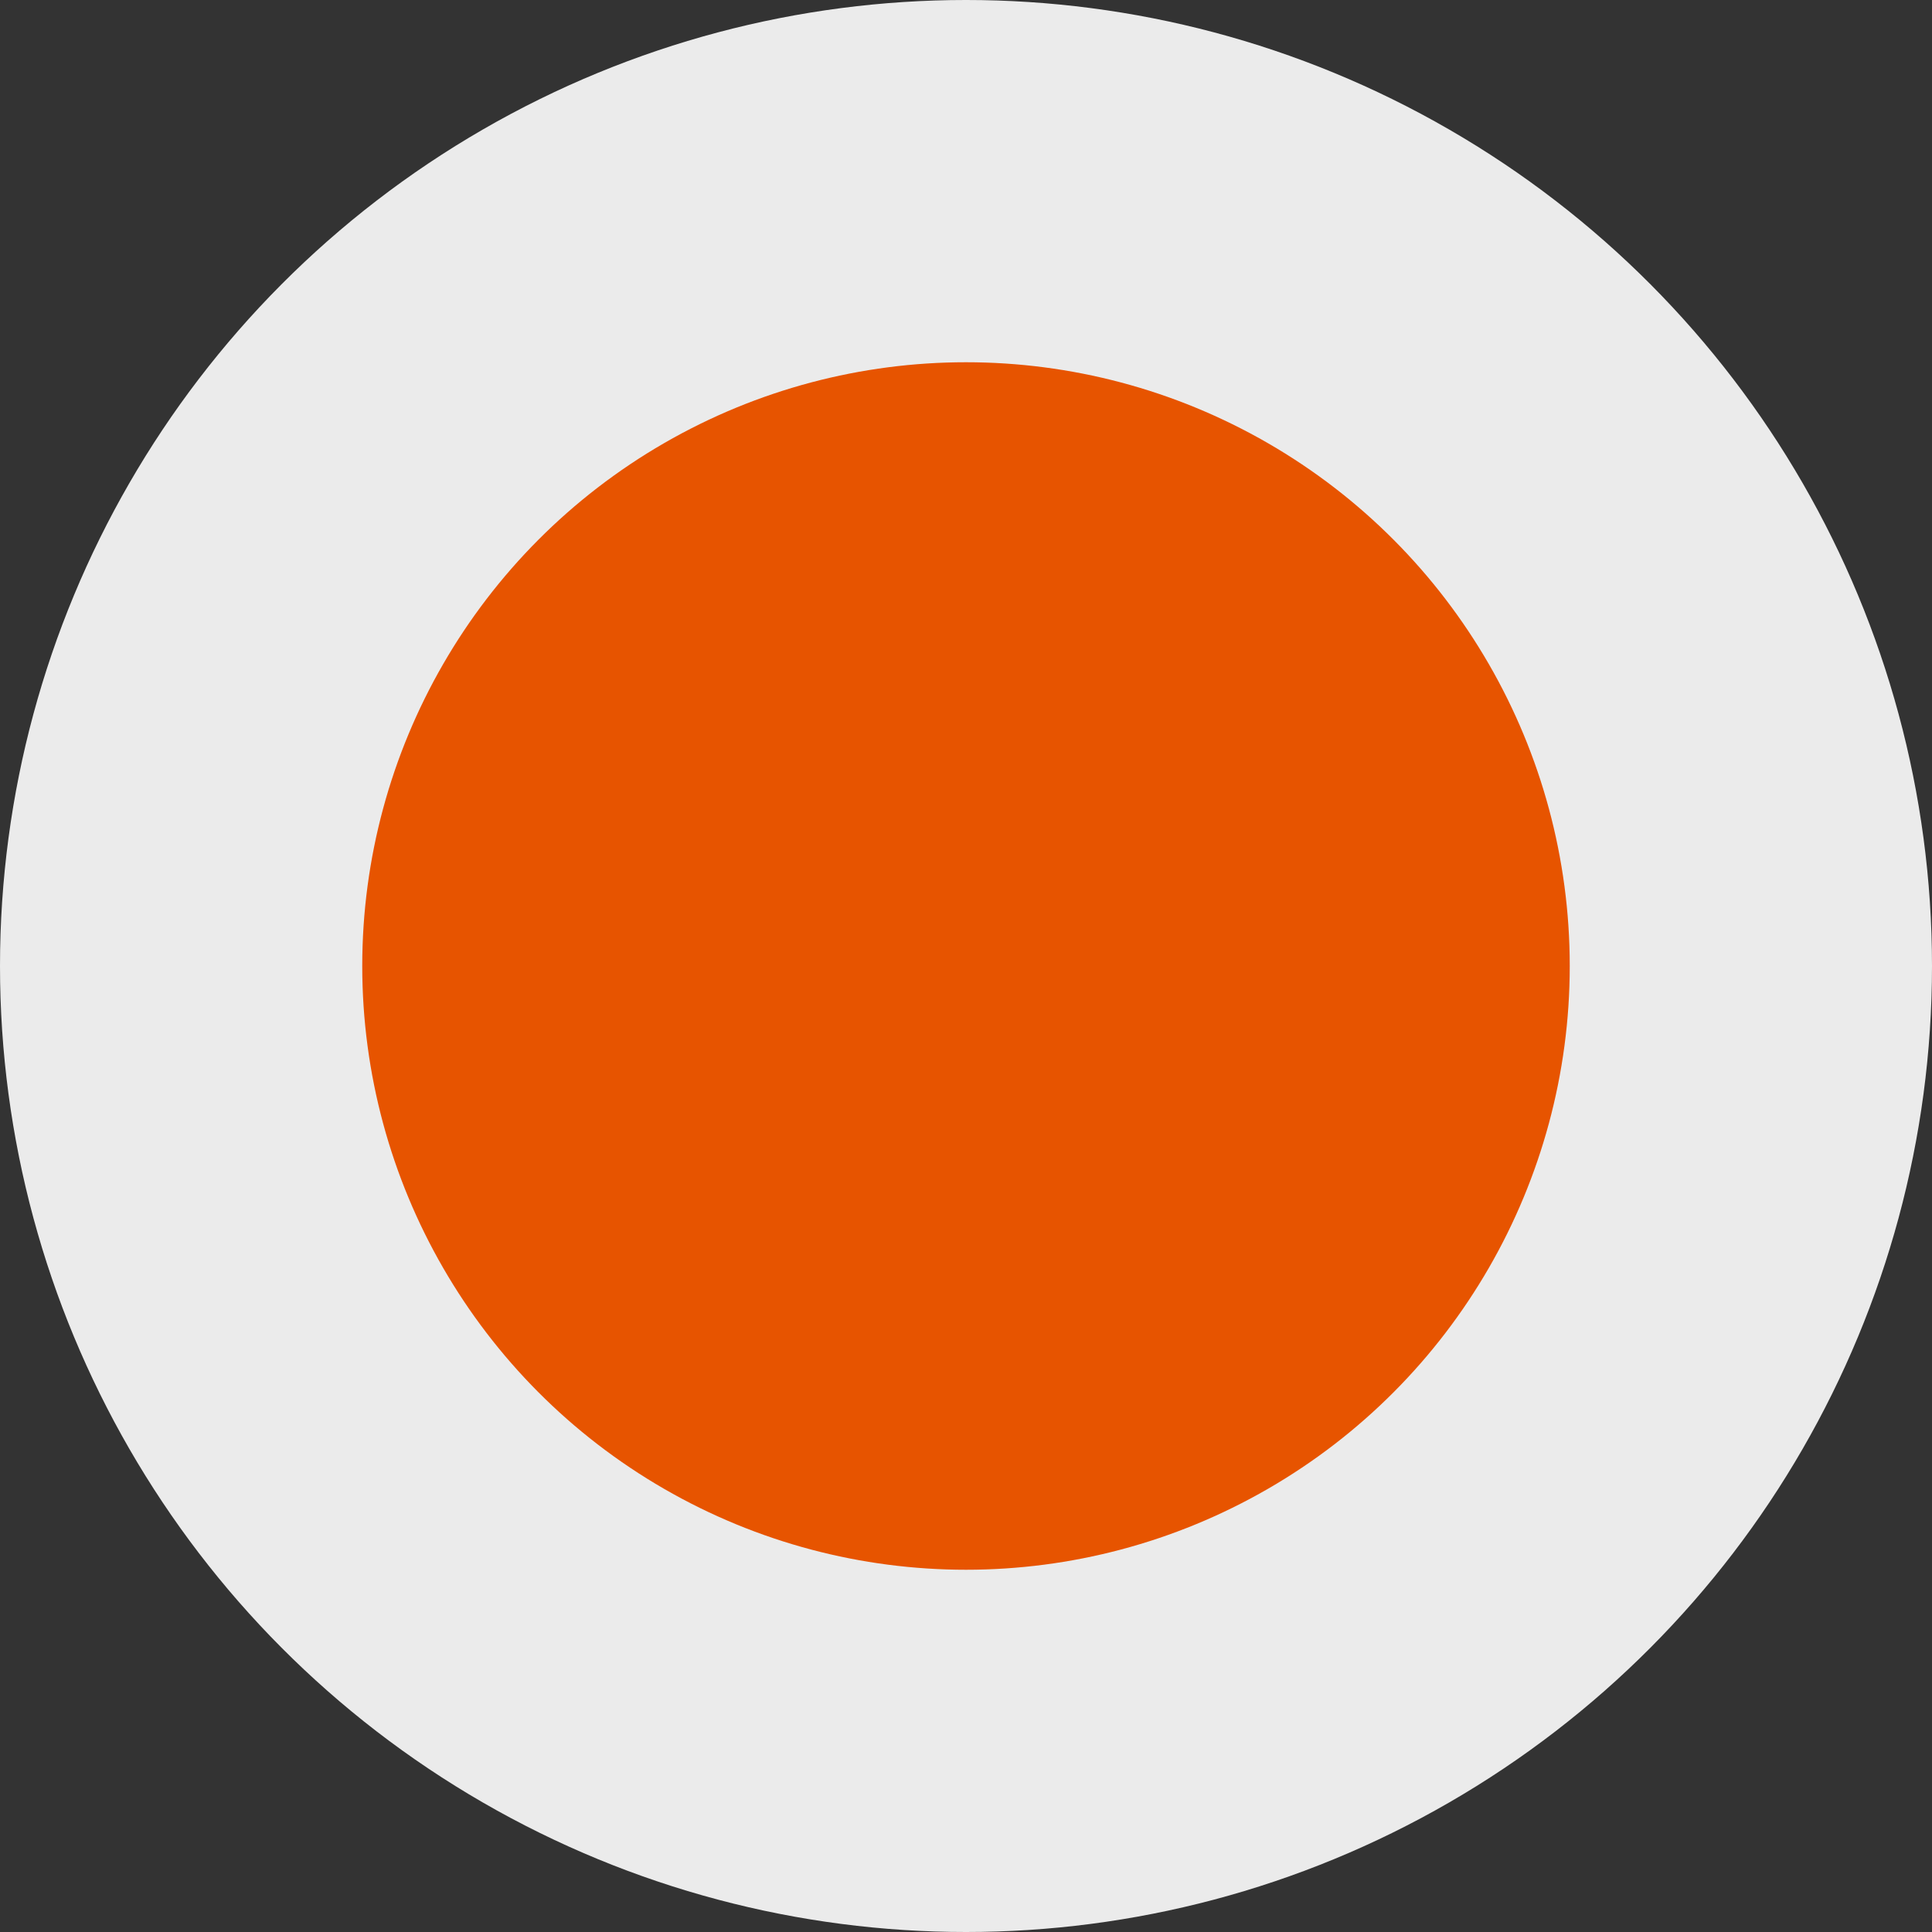 <svg xmlns="http://www.w3.org/2000/svg" width="16" height="16" viewBox="0 0 16 16"><rect x="0" y="0" width="16" height="16" fill="#333333" stroke="none"/><g transform="translate(-97 -422)"><circle cx="8" cy="8" r="8" transform="translate(97 422)" fill="#ebebeb"/><circle cx="5" cy="5" r="5" transform="translate(100 425)" fill="#e75400"/></g></svg>
